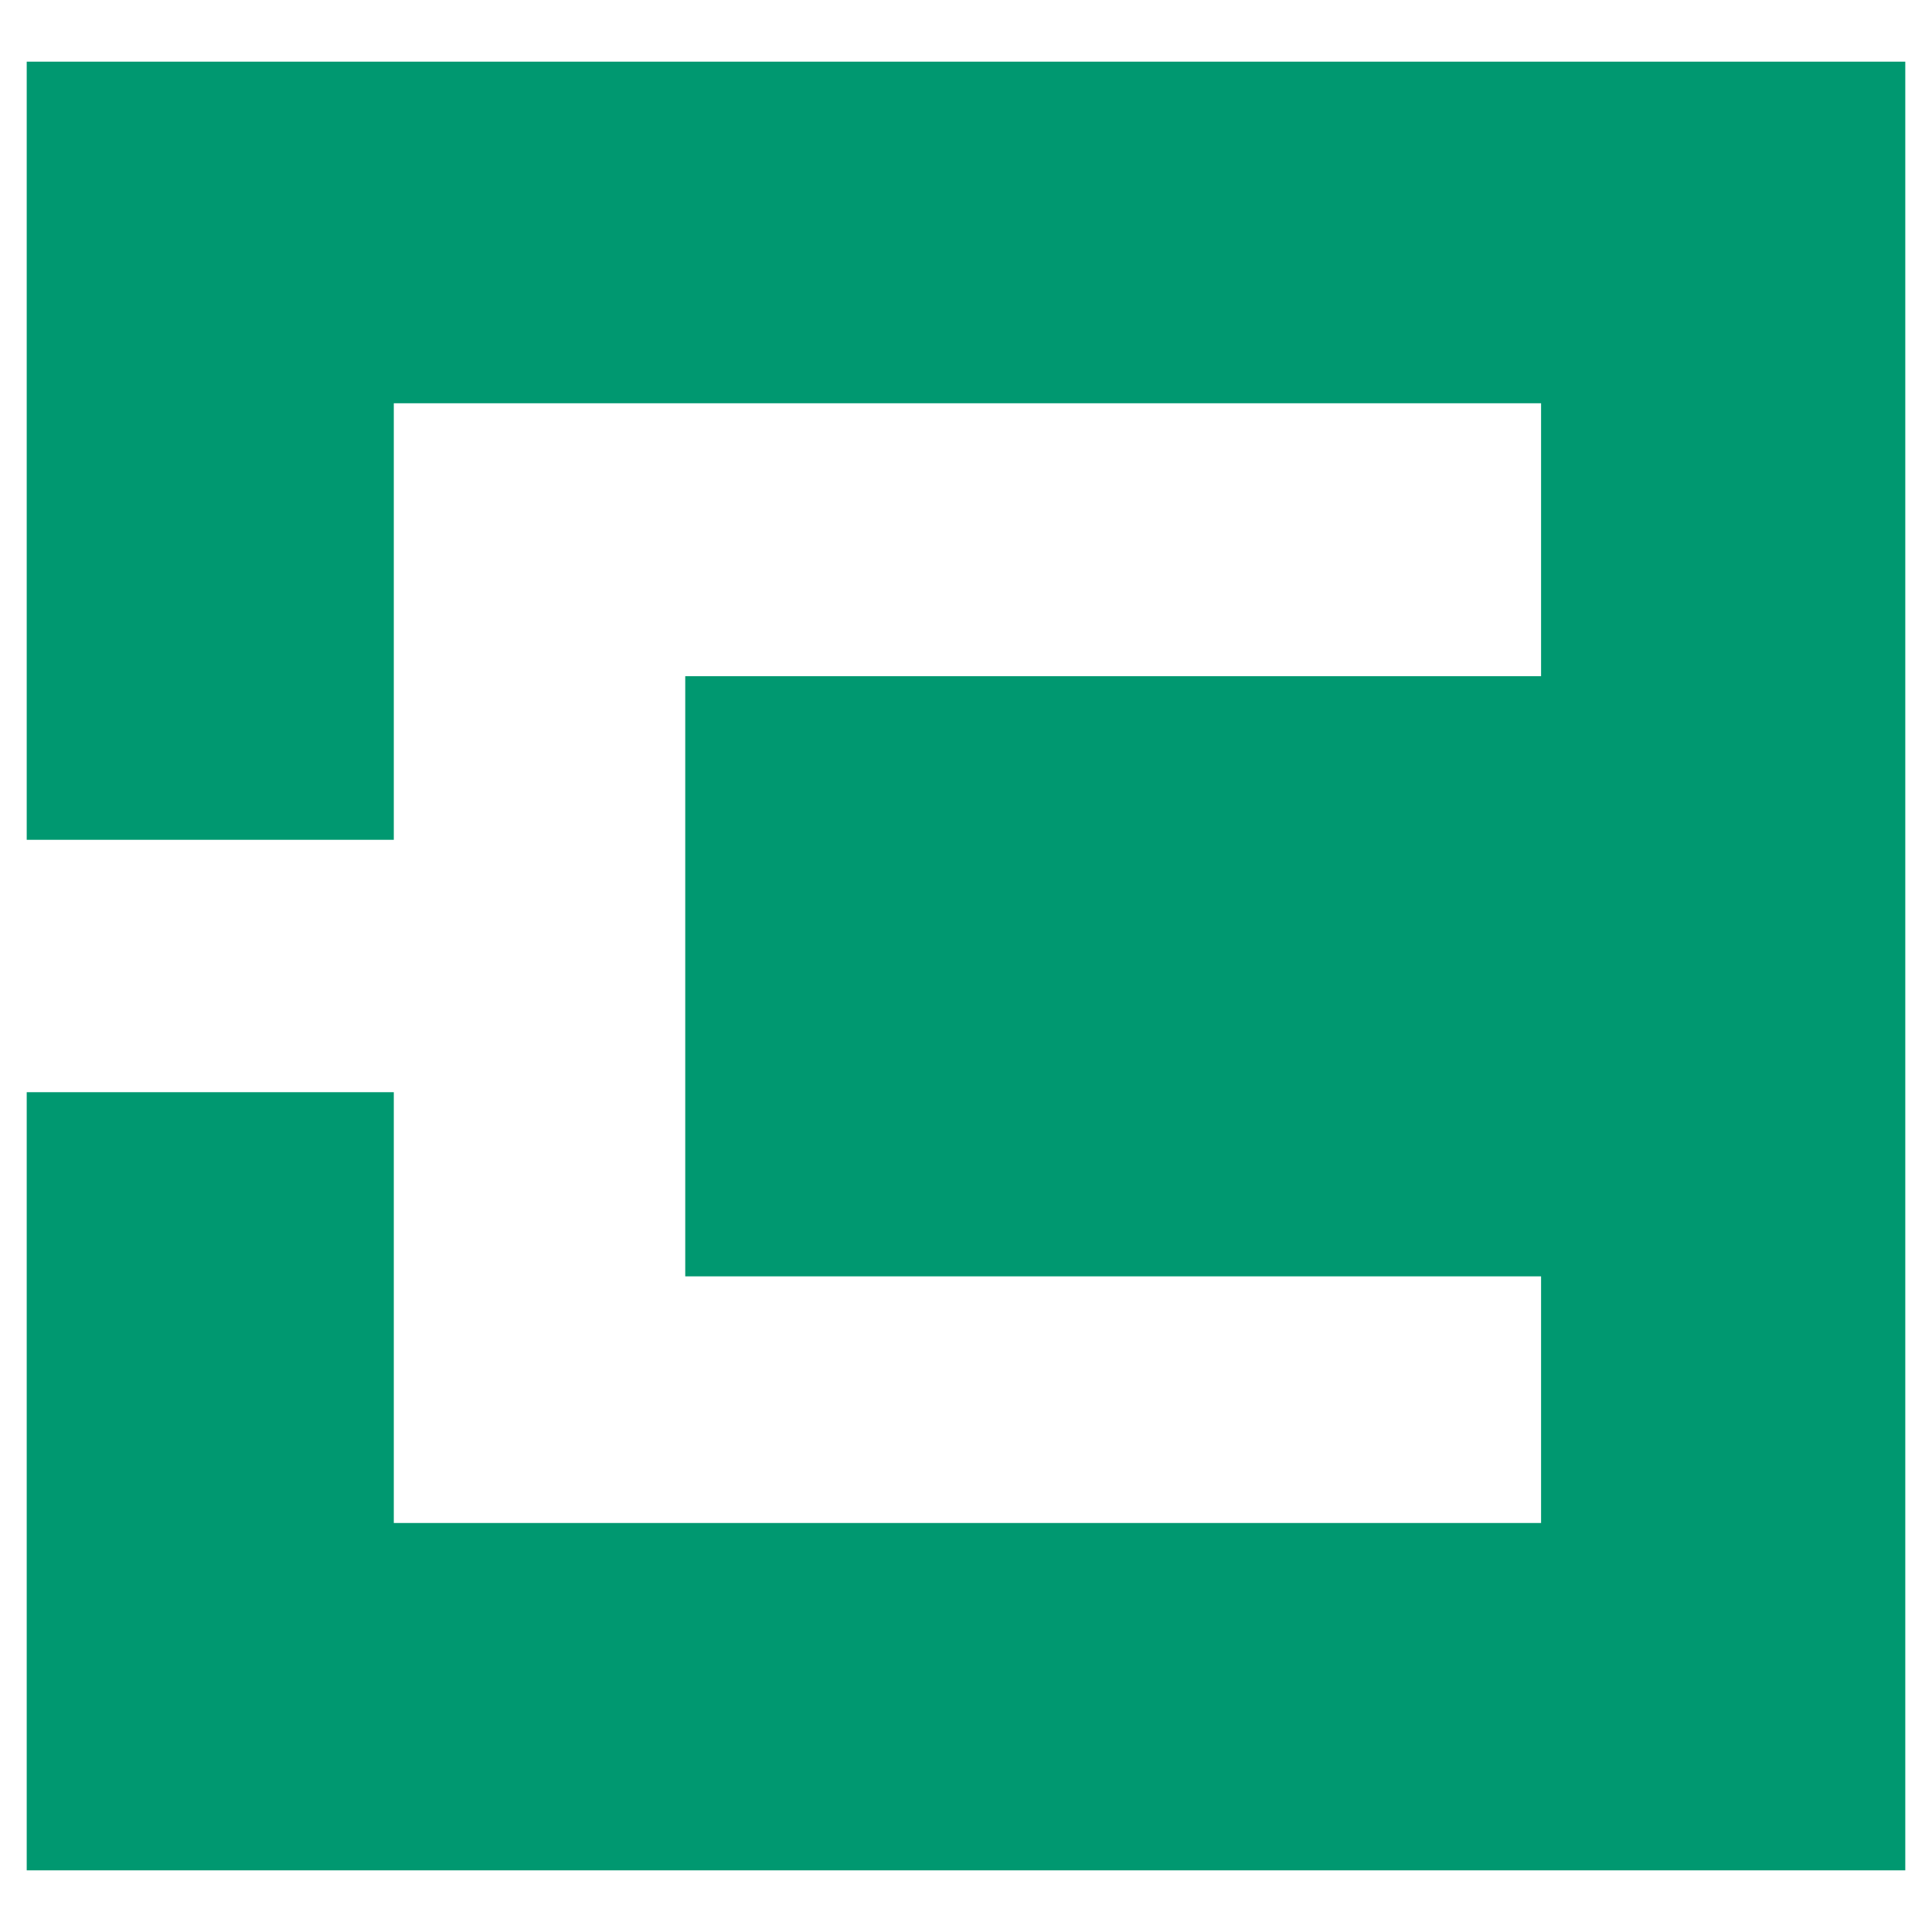 <?xml version="1.0" encoding="UTF-8"?>
<svg xmlns="http://www.w3.org/2000/svg" id="Calque_1" data-name="Calque 1" viewBox="0 0 47 47">
  <defs>
    <style>
      .cls-1 {
        fill: #009870;
      }
    </style>
  </defs>
  <polygon class="cls-1" points=".65 1.5 .65 20.43 9.58 20.43 9.58 9.81 37.49 9.81 37.49 16.45 16.67 16.45 16.67 31.05 37.49 31.05 37.49 37.05 9.58 37.05 9.58 26.57 .65 26.57 .65 45.5 46.35 45.5 46.35 1.5 .65 1.5"></polygon>
</svg>
